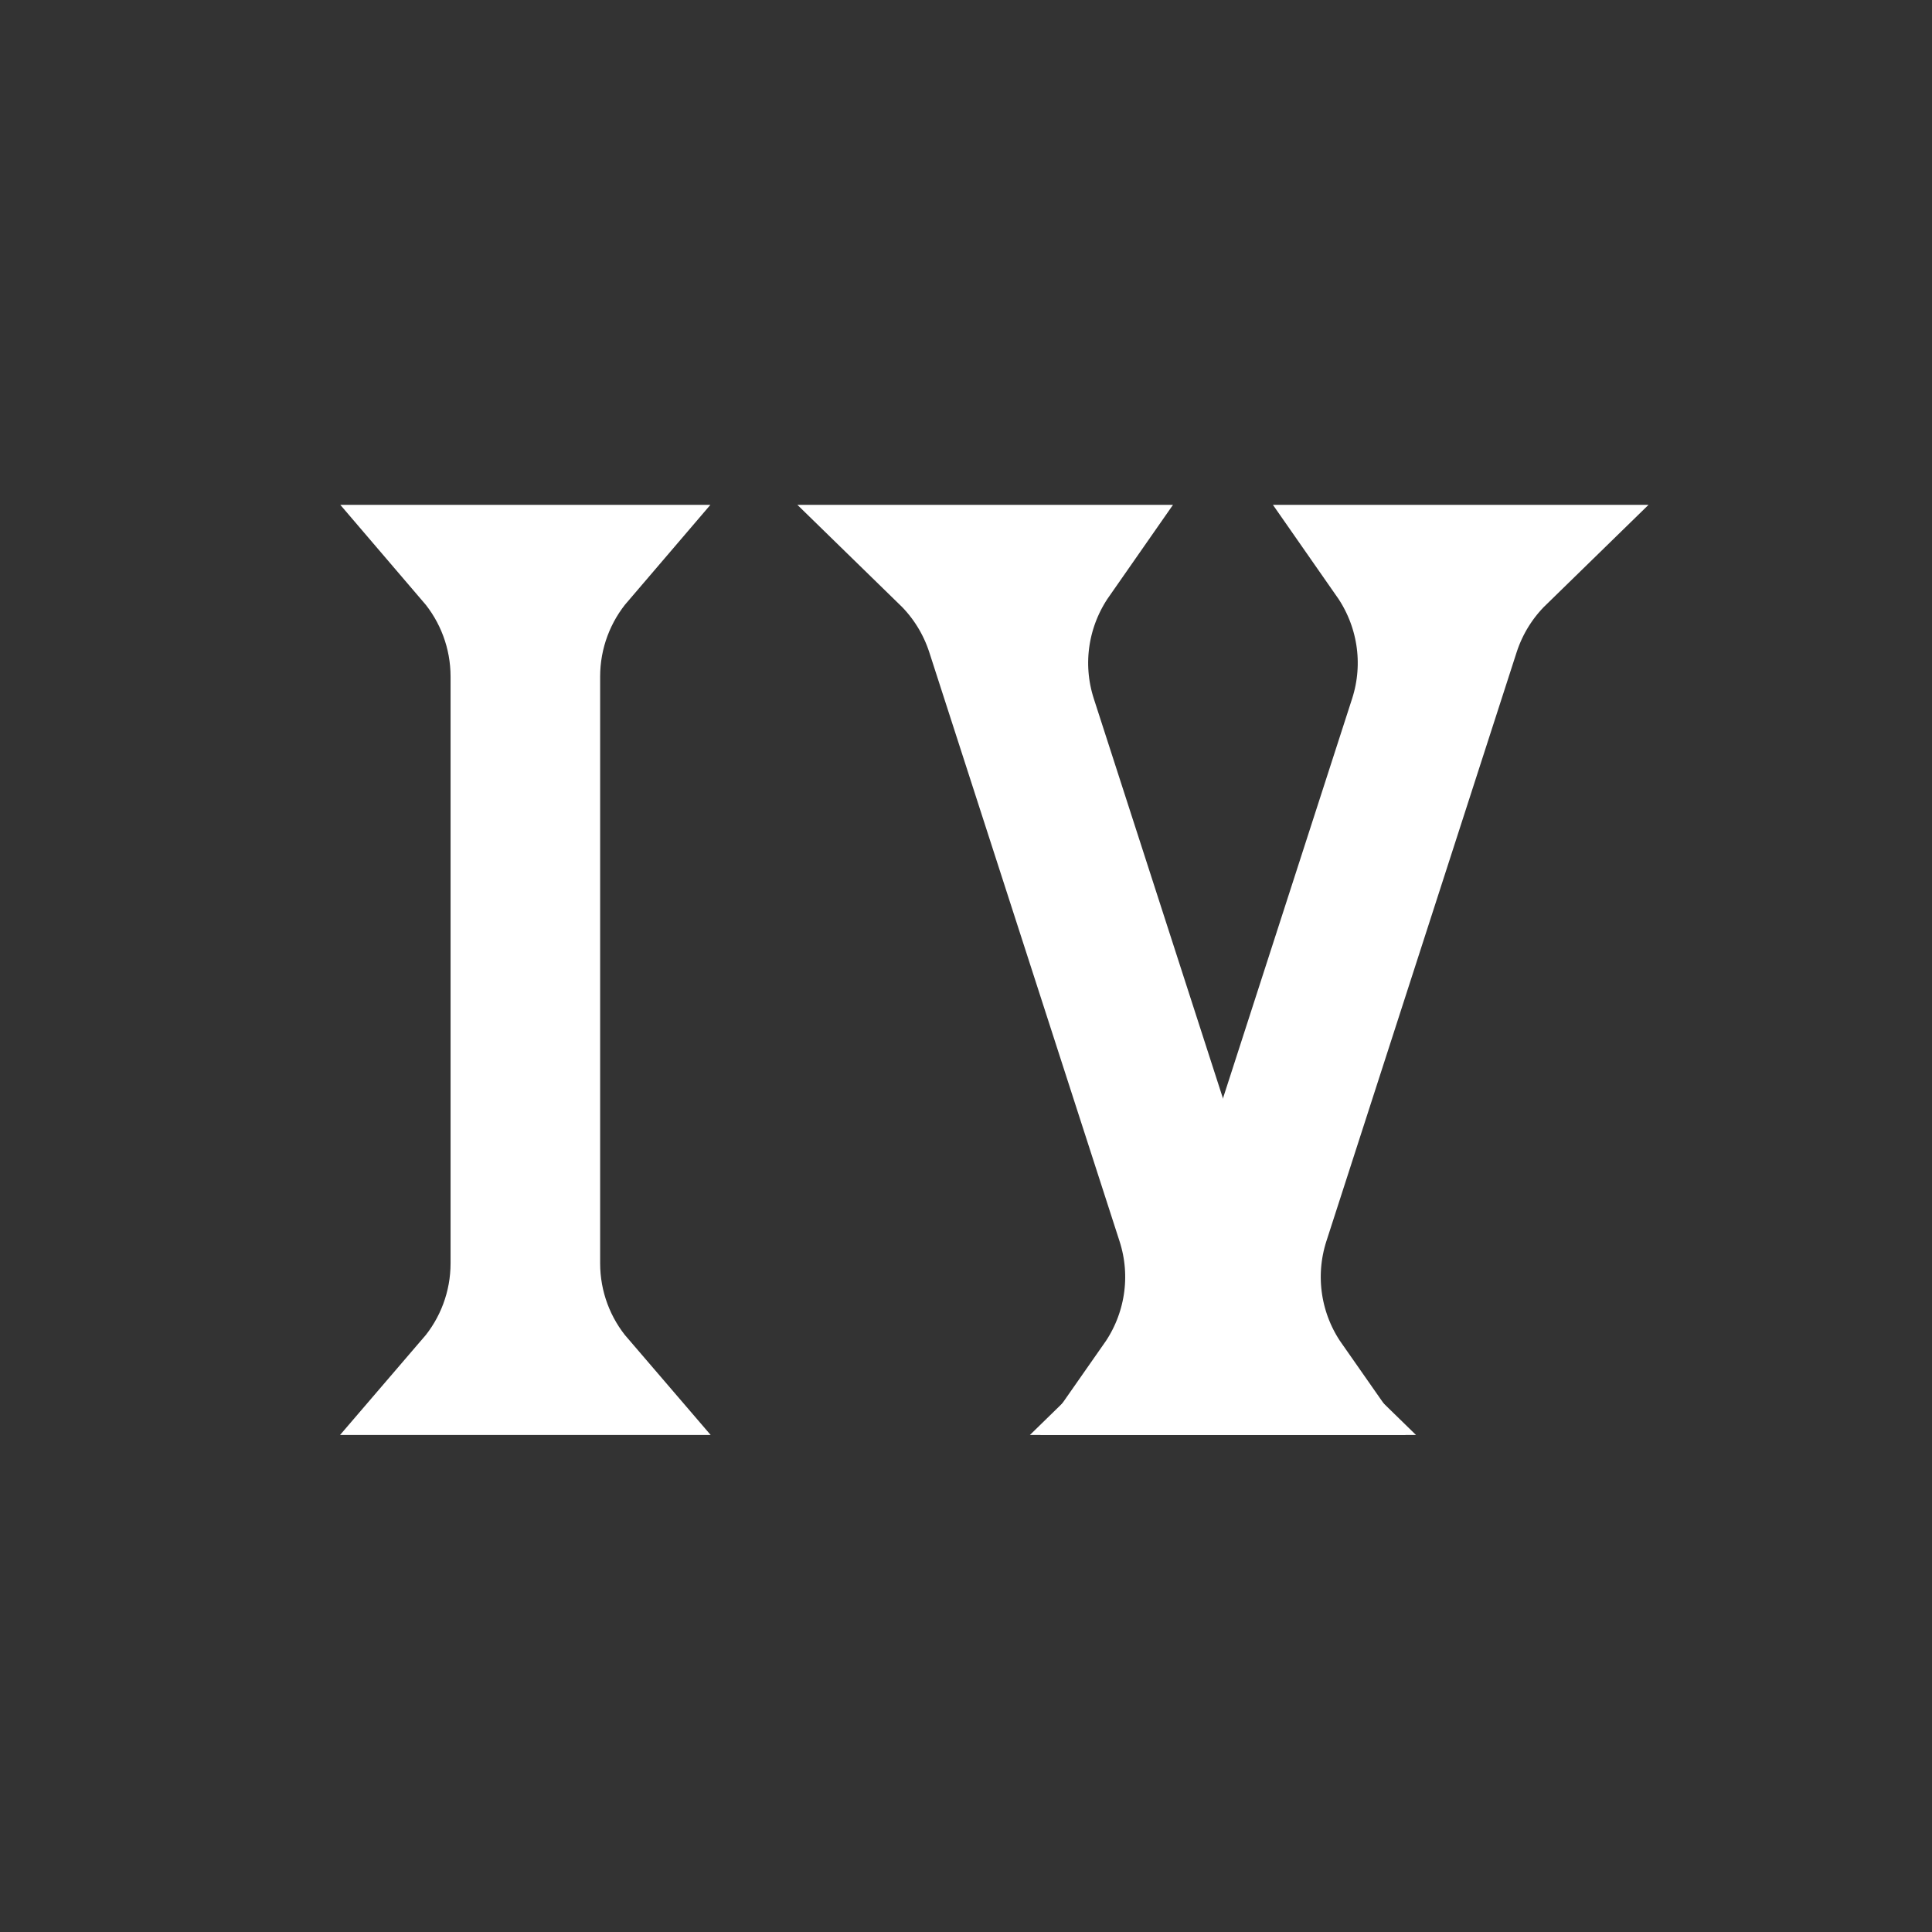 <svg width="19" height="19" viewBox="0 0 19 19" fill="none" xmlns="http://www.w3.org/2000/svg">
<rect x="0" y="0" width="19" height="19" fill="#333333" stroke="none"/>
<path d="M9.248 5.537H10.439C10.139 5.967 10.043 6.523 10.213 7.048L12.084 12.839C12.171 13.107 12.321 13.347 12.519 13.54H11.328C11.628 13.111 11.724 12.554 11.554 12.03L9.683 6.238C9.596 5.97 9.446 5.73 9.248 5.537Z" stroke="white" stroke-width="1.144"/>
<path d="M14.806 5.537C14.608 5.73 14.458 5.97 14.371 6.238L12.5 12.03C12.331 12.554 12.426 13.111 12.726 13.54H11.535C11.733 13.347 11.883 13.107 11.97 12.839L13.841 7.048C14.011 6.523 13.915 5.967 13.615 5.537H14.806Z" stroke="white" stroke-width="1.144"/>
<path d="M5.743 5.537C5.48 5.844 5.33 6.238 5.33 6.654V12.424C5.33 12.839 5.48 13.234 5.743 13.54H4.59C4.853 13.234 5.003 12.839 5.003 12.424V6.654C5.003 6.238 4.853 5.844 4.59 5.537H5.743Z" stroke="white" stroke-width="1.144"/>
</svg>
